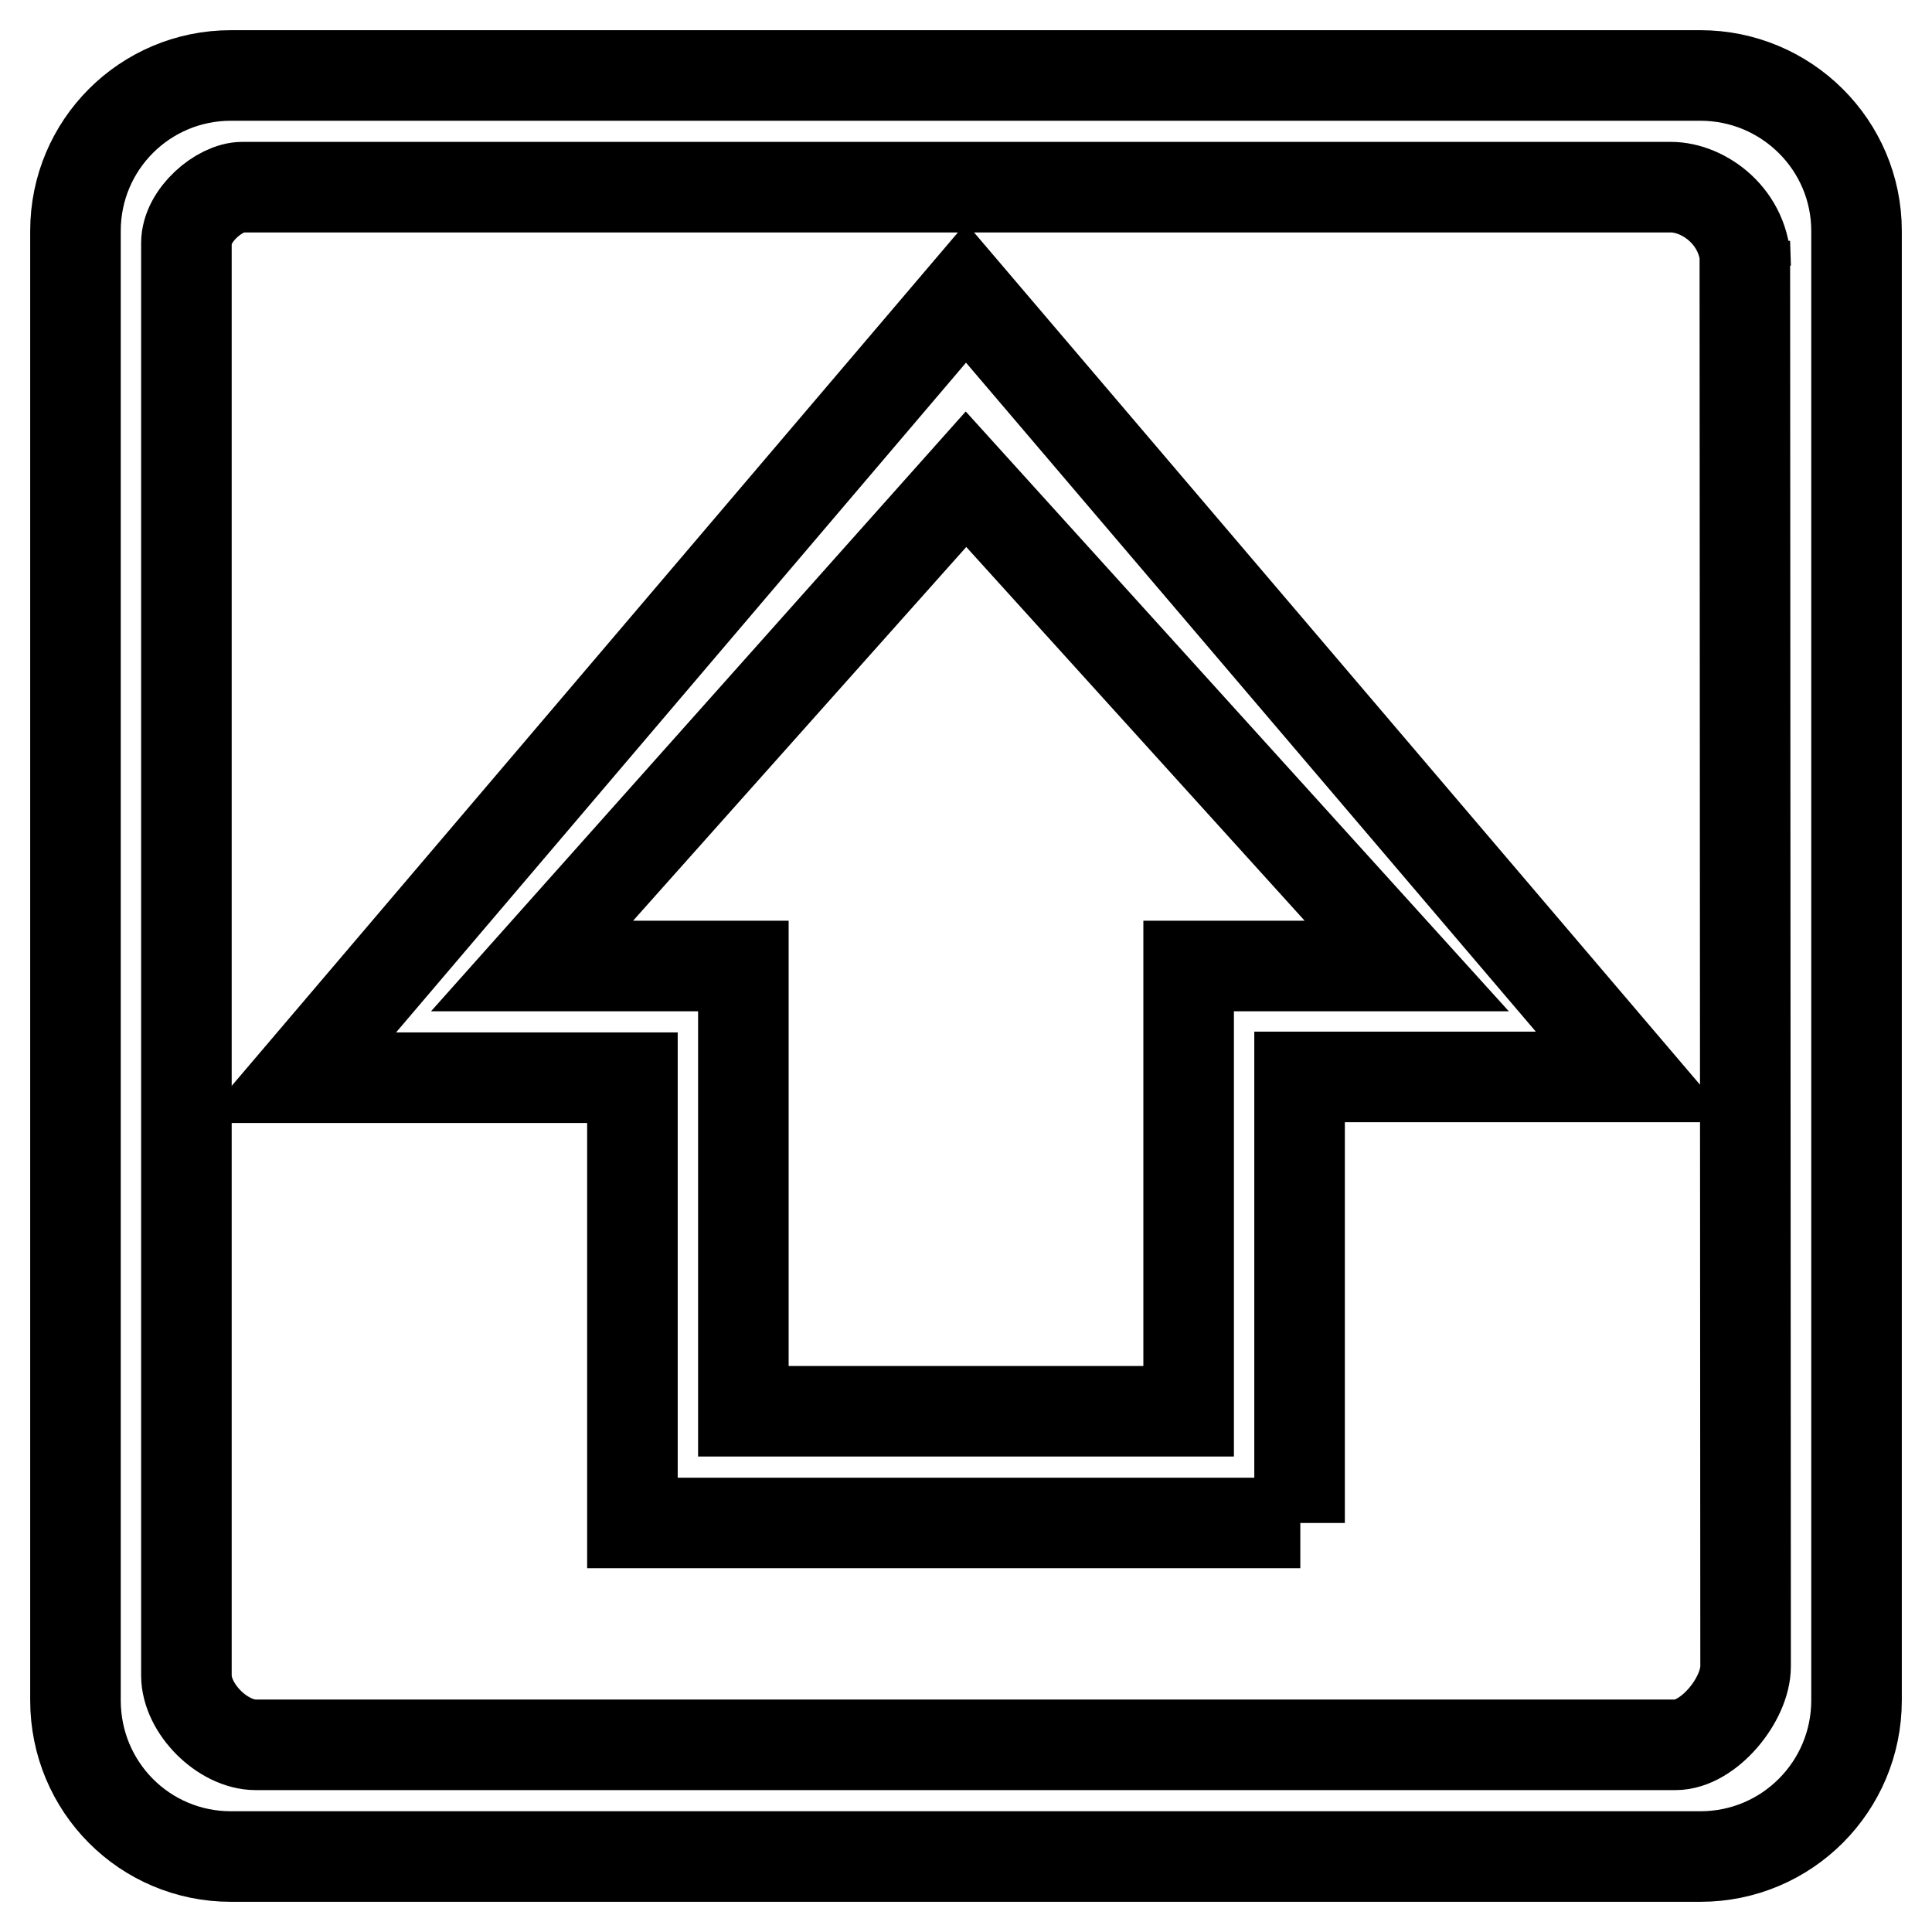 <?xml version="1.0" encoding="utf-8"?>
<!-- Svg Vector Icons : http://www.onlinewebfonts.com/icon -->
<!DOCTYPE svg PUBLIC "-//W3C//DTD SVG 1.1//EN" "http://www.w3.org/Graphics/SVG/1.1/DTD/svg11.dtd">
<svg version="1.1" xmlns="http://www.w3.org/2000/svg" xmlns:xlink="http://www.w3.org/1999/xlink" x="0px" y="0px" viewBox="0 0 256 256" enable-background="new 0 0 256 256" xml:space="preserve">
<g> <path stroke-width="12" fill-opacity="0" stroke="#000000"  d="M246,225.3c0,11.4-9.2,20.7-20.7,20.7H30.6c-11.4,0-20.6-9.2-20.6-20.7V30.6C10,19.2,19.2,10,30.6,10h194.7 c11.4,0,20.7,9.2,20.7,20.6V225.3z M231.3,35.2c0-6.4-5.5-10.4-9.9-10.4H32.1c-3,0-7.4,3.7-7.4,7.4V222c0,4.4,4.8,9.2,9.2,9.2H222 c4.4,0,9.3-6,9.3-10.4l-0.1-188.7L231.3,35.2z M172.3,201.8H83.8v-59H39.5L128,38.8l88.5,103.9h-44.3V201.8z M98.5,187h59v-59h28.9 L128,63.5L70.5,128h28V187z"/></g>
</svg>